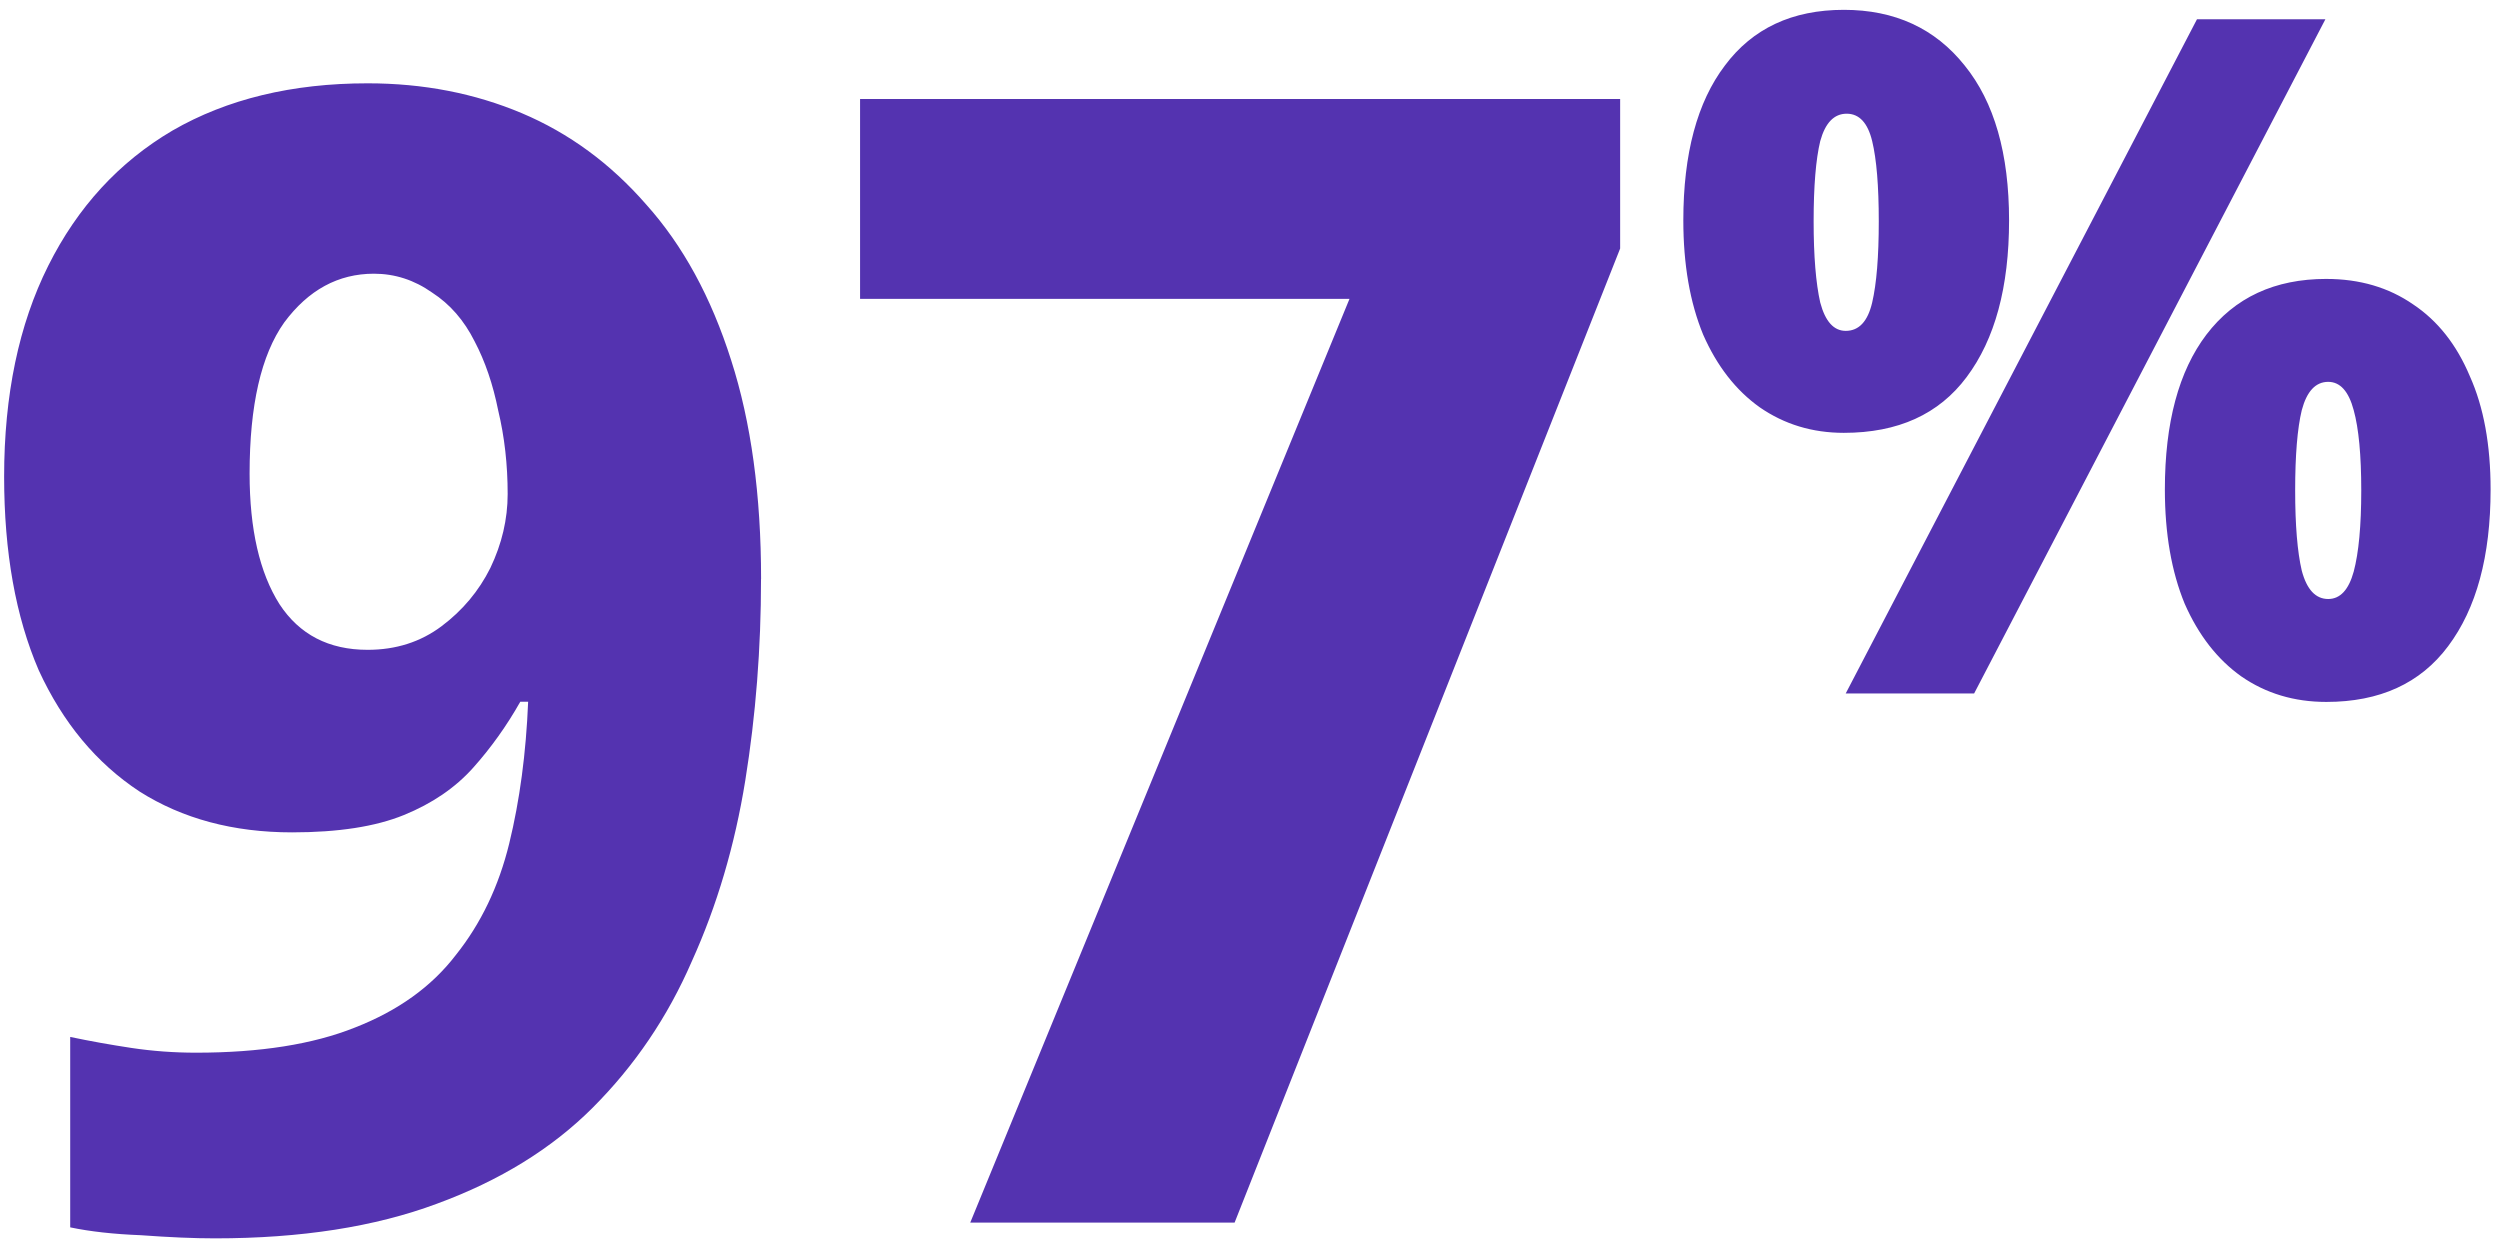 <svg fill="none" height="68" viewBox="0 0 137 68" width="137" xmlns="http://www.w3.org/2000/svg"><path d="m41.704 31.729c0 3.794-.287 7.474-.862 11.038-.575 3.564-1.552 6.87-2.932 9.917-1.322 3.047-3.133 5.72-5.433 8.02-2.242 2.242-5.088 3.996-8.537 5.261-3.392 1.265-7.445 1.897-12.159 1.897-1.15 0-2.501-.058-4.053-.172-1.495-.058-2.788-.201-3.881-.431v-10.435c1.092.23 2.213.431 3.363.604 1.15.172 2.328.259 3.536.259 3.507 0 6.41-.46 8.71-1.38 2.357-.92 4.197-2.242 5.519-3.967 1.38-1.725 2.357-3.766 2.932-6.123.575-2.357.92-4.944 1.035-7.761h-.431c-.747 1.322-1.61 2.53-2.587 3.622-.977 1.092-2.242 1.955-3.794 2.587-1.552.632-3.593.949-6.123.949-3.22 0-6.008-.747-8.365-2.242-2.357-1.552-4.197-3.766-5.519-6.64-1.265-2.932-1.897-6.468-1.897-10.607 0-4.484.805-8.336 2.415-11.556 1.61-3.22 3.881-5.692 6.813-7.416 2.99-1.725 6.554-2.587 10.693-2.587 3.047 0 5.864.546 8.451 1.638 2.587 1.092 4.858 2.76 6.813 5.002 2.012 2.242 3.564 5.088 4.657 8.537 1.092 3.392 1.639 7.388 1.639 11.987zm-21.214-16.73c-1.955 0-3.593.891-4.915 2.673-1.265 1.782-1.897 4.542-1.897 8.279 0 3.047.546 5.433 1.638 7.158 1.092 1.667 2.702 2.501 4.829 2.501 1.552 0 2.903-.431 4.053-1.294 1.15-.862 2.041-1.926 2.673-3.191.632-1.322.949-2.673.949-4.053 0-1.61-.172-3.133-.517-4.571-.287-1.437-.719-2.702-1.294-3.794-.575-1.15-1.351-2.041-2.328-2.673-.977-.69-2.041-1.035-3.191-1.035zm32.679 52.001 20.783-50.621h-26.82v-10.952h41.652v8.192l-21.128 53.38zm47.873-66.461c2.794 0 5.002 1.018 6.623 3.053 1.622 2.001 2.432 4.829 2.432 8.486 0 3.656-.776 6.519-2.328 8.589-1.518 2.035-3.76 3.053-6.727 3.053-1.724 0-3.259-.466-4.605-1.397-1.311-.931-2.346-2.259-3.104-3.984-.724-1.759-1.087-3.846-1.087-6.261 0-3.656.759-6.485 2.277-8.486 1.518-2.035 3.691-3.053 6.519-3.053zm.156 5.692c-.69 0-1.173.5-1.449 1.501-.241 1-.362 2.466-.362 4.398 0 1.897.121 3.381.362 4.45.276 1.035.741 1.552 1.397 1.552.724 0 1.207-.517 1.449-1.552.241-1.035.362-2.518.362-4.45s-.121-3.398-.362-4.398c-.242-1-.708-1.501-1.397-1.501zm26.233-5.174-19.248 36.944h-7.037l19.248-36.944zm.051 14.229c1.829 0 3.415.466 4.761 1.397 1.345.897 2.38 2.208 3.104 3.932.759 1.69 1.138 3.76 1.138 6.209 0 3.656-.776 6.519-2.328 8.589-1.518 2.035-3.743 3.053-6.675 3.053-1.759 0-3.311-.466-4.656-1.397-1.311-.931-2.346-2.259-3.105-3.984-.724-1.759-1.086-3.846-1.086-6.261 0-3.656.758-6.485 2.276-8.486 1.552-2.035 3.743-3.053 6.571-3.053zm.104 5.64c-.69 0-1.173.517-1.449 1.552-.241 1-.362 2.466-.362 4.398 0 1.897.121 3.363.362 4.398.276 1.035.759 1.552 1.449 1.552.655 0 1.121-.5 1.397-1.5.276-1.035.414-2.518.414-4.45s-.138-3.398-.414-4.398c-.276-1.035-.742-1.552-1.397-1.552z" fill="#5433b0"/></svg>